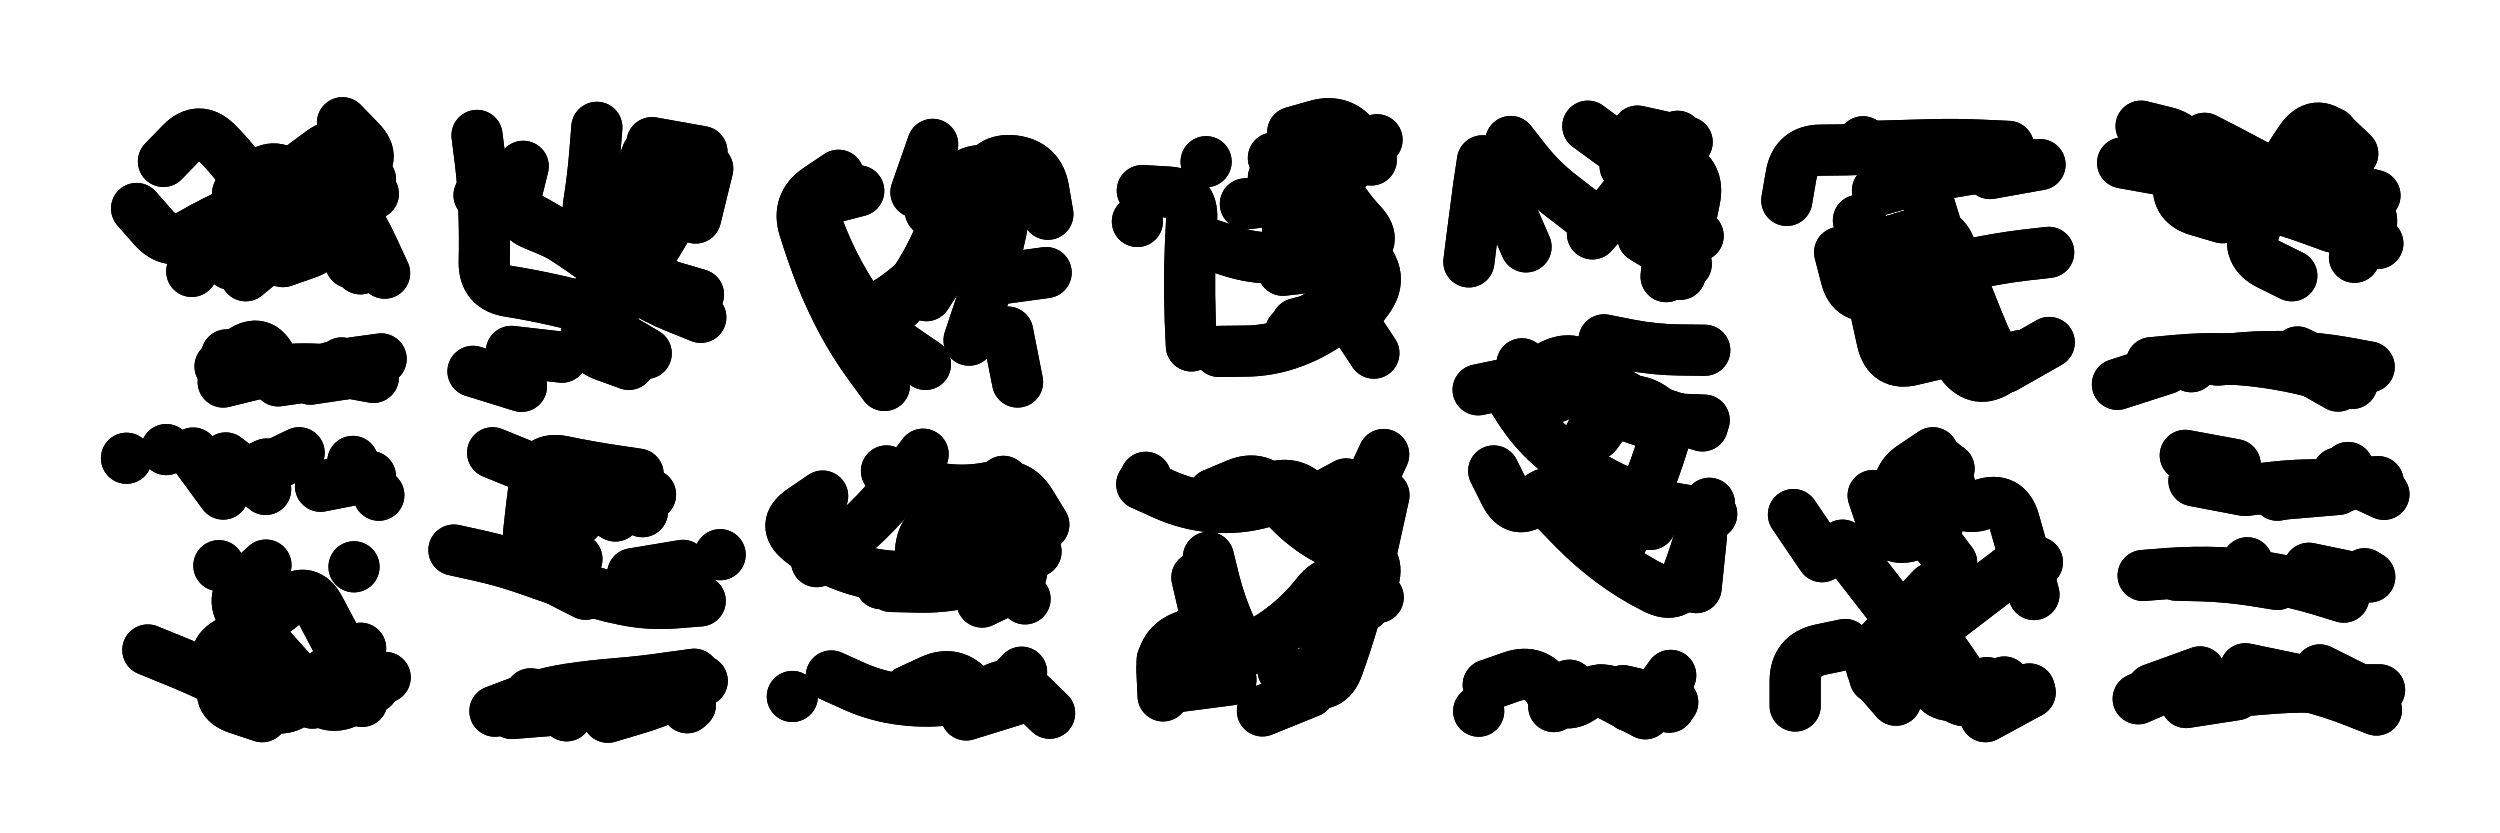 <svg xmlns="http://www.w3.org/2000/svg" viewBox="0 0 8658 2886"><title>Infinite Scribble #3144</title><defs><filter id="piece_3144_3_1_filter" x="-100" y="-100" width="8858" height="3086" filterUnits="userSpaceOnUse"><feGaussianBlur in="SourceGraphic" result="lineShape_1" stdDeviation="8850e-3"/><feColorMatrix in="lineShape_1" result="lineShape" type="matrix" values="1 0 0 0 0  0 1 0 0 0  0 0 1 0 0  0 0 0 10620e-3 -5310e-3"/><feGaussianBlur in="lineShape" result="shrank_blurred" stdDeviation="98500e-3"/><feColorMatrix in="shrank_blurred" result="shrank" type="matrix" values="1 0 0 0 0 0 1 0 0 0 0 0 1 0 0 0 0 0 164300e-3 -159300e-3"/><feColorMatrix in="lineShape" result="border_filled" type="matrix" values="0 0 0 0 0  0 0 0 0 0  0 0 0 0 0  0 0 0 0 0"/><feComposite in="border_filled" in2="shrank" result="border" operator="out"/><feColorMatrix in="lineShape" result="shapes_linestyle_white" type="matrix" values="0 0 0 0 1  0 0 0 0 1  0 0 0 0 1  0 0 0 0.7 0"/><feMorphology in="shapes_linestyle_white" result="shapes_linestyle_whiteshrunk" operator="erode" radius="17700e-3"/><feGaussianBlur in="shapes_linestyle_whiteshrunk" result="shapes_linestyle_whiteblurred" stdDeviation="35400e-3"/><feComposite in="shapes_linestyle_whiteblurred" in2="lineShape" result="shapes_linestyle_bulb" operator="in"/><feMorphology in="lineShape" result="shapes_linestyle_light1_thicken" operator="dilate" radius="0"/><feColorMatrix in="shapes_linestyle_light1_thicken" result="shapes_linestyle_light1_thicken_colored" type="matrix" values="1 0 0 0 0  0 1 0 0 0  0 0 1 0 0  0 0 0 0.8 0"/><feGaussianBlur in="shapes_linestyle_light1_thicken_colored" result="shapes_linestyle_light1" stdDeviation="212400e-3"/><feMorphology in="lineShape" result="shapes_linestyle_light2_thicken" operator="dilate" radius="0"/><feColorMatrix in="shapes_linestyle_light2_thicken" result="shapes_linestyle_light2_thicken_colored" type="matrix" values="1.5 0 0 0 0  0 1.5 0 0 0  0 0 1.5 0 0  0 0 0 1 0"/><feGaussianBlur in="shapes_linestyle_light2_thicken_colored" result="shapes_linestyle_light2" stdDeviation="531000e-3"/><feMerge result="shapes_linestyle"><feMergeNode in="shapes_linestyle_light2"/><feMergeNode in="shapes_linestyle_light1"/><feMergeNode in="lineShape"/><feMergeNode in="shapes_linestyle_bulb"/></feMerge><feComposite in="shapes_linestyle" in2="shrank" result="shapes_linestyle_cropped" operator="over"/><feComposite in="border" in2="shapes_linestyle_cropped" result="shapes" operator="over"/></filter><filter id="piece_3144_3_1_shadow" x="-100" y="-100" width="8858" height="3086" filterUnits="userSpaceOnUse"><feColorMatrix in="SourceGraphic" result="result_blackened" type="matrix" values="0 0 0 0 0  0 0 0 0 0  0 0 0 0 0  0 0 0 0.8 0"/><feGaussianBlur in="result_blackened" result="result_blurred" stdDeviation="53100e-3"/><feComposite in="SourceGraphic" in2="result_blurred" result="result" operator="over"/></filter><filter id="piece_3144_3_1_overall" x="-100" y="-100" width="8858" height="3086" filterUnits="userSpaceOnUse"><feTurbulence result="background_bumps" type="fractalNoise" baseFrequency="26e-3" numOctaves="3"/><feDiffuseLighting in="background_bumps" result="background" surfaceScale="1" diffuseConstant="2" lighting-color="#555"><feDistantLight azimuth="225" elevation="2"/></feDiffuseLighting></filter><clipPath id="piece_3144_3_1_clip"><rect x="0" y="0" width="8658" height="2886"/></clipPath><g id="layer_5" filter="url(#piece_3144_3_1_filter)" stroke-width="177" stroke-linecap="round" fill="none"><path d="M 903 696 Q 903 696 822 730 Q 741 765 665 809 Q 589 854 531 788 L 473 722 M 1186 425 Q 1186 425 1247 488 Q 1309 551 1234 596 Q 1159 642 1209 714 Q 1259 786 1295 866 L 1332 946" stroke="hsl(250,100%,54%)"/><path d="M 2022 1063 Q 2022 1063 1936 1043 Q 1850 1023 1763 1009 Q 1676 996 1677 908 Q 1679 820 1676 732 Q 1674 644 1663 556 L 1652 469 M 1806 1338 L 1638 1286 M 2197 828 Q 2197 828 2111 809 Q 2025 791 2039 704 Q 2053 617 2060 529 L 2067 441" stroke="hsl(273,100%,53%)"/><path d="M 2904 607 Q 2904 607 2831 656 Q 2759 706 2785 790 Q 2811 874 2843 956 Q 2876 1038 2917 1115 Q 2959 1193 3011 1264 L 3063 1335 M 3208 1024 Q 3208 1024 3256 950 Q 3304 877 3339 796 Q 3374 716 3399 631 Q 3424 547 3511 557 Q 3599 568 3614 655 L 3629 742" stroke="hsl(320,100%,51%)"/><path d="M 4172 840 Q 4172 840 4255 868 Q 4339 896 4427 894 Q 4515 892 4597 860 Q 4679 828 4734 896 Q 4790 964 4738 1035 L 4686 1106 M 4477 458 Q 4477 458 4562 434 Q 4647 411 4698 482 L 4749 554 M 3939 767 L 3939 767 M 4177 560 L 4177 560" stroke="hsl(273,100%,55%)"/><path d="M 5499 437 Q 5499 437 5570 489 Q 5641 541 5722 574 Q 5804 607 5795 694 Q 5786 782 5778 870 L 5770 958 M 5087 907 Q 5087 907 5098 819 Q 5109 732 5121 644 L 5134 557" stroke="hsl(250,100%,57%)"/><path d="M 6922 532 Q 6922 532 6834 523 Q 6746 515 6658 513 Q 6570 512 6482 516 Q 6394 520 6306 520 Q 6218 520 6203 607 L 6188 694 M 6920 1276 Q 6920 1276 6885 1195 Q 6850 1114 6818 1032 Q 6786 950 6757 866 Q 6729 783 6644 807 Q 6559 831 6476 860 L 6393 889" stroke="hsl(204,100%,51%)"/><path d="M 7524 595 L 7351 564 M 7937 955 Q 7937 955 7858 916 Q 7779 877 7809 794 Q 7840 712 7879 633 Q 7919 555 7969 483 Q 8020 411 8084 471 L 8148 532" stroke="hsl(174,100%,45%)"/><path d="M 762 1269 Q 762 1269 834 1218 Q 906 1168 942 1248 Q 979 1328 1062 1298 Q 1145 1268 1232 1255 L 1320 1243" stroke="hsl(222,100%,51%)"/><path d="M 5928 1780 Q 5928 1780 5840 1767 Q 5753 1755 5670 1724 Q 5587 1694 5511 1648 Q 5436 1603 5370 1544 Q 5305 1486 5258 1411 L 5211 1337 M 5904 1213 Q 5904 1213 5816 1212 Q 5728 1211 5641 1194 L 5555 1177 M 5902 1455 L 5726 1448" stroke="hsl(201,100%,49%)"/><path d="M 8115 1297 L 7957 1219 M 7501 1277 L 7333 1331" stroke="hsl(112,100%,48%)"/><path d="M 923 1607 L 764 1682 M 438 1587 L 438 1587" stroke="hsl(201,100%,46%)"/><path d="M 2425 2081 Q 2425 2081 2337 2088 Q 2249 2095 2162 2077 Q 2076 2060 1993 2030 Q 1910 2001 1827 1972 Q 1744 1943 1658 1924 L 1572 1905 M 2028 1710 Q 2028 1710 1948 1672 Q 1869 1634 1787 1601 L 1706 1568" stroke="hsl(229,100%,52%)"/><path d="M 3355 1967 Q 3355 1967 3268 1984 Q 3182 2002 3094 1996 Q 3006 1991 2923 1959 Q 2841 1928 2772 1873 Q 2704 1818 2776 1768 L 2849 1718 M 3176 1681 Q 3176 1681 3263 1693 Q 3351 1705 3437 1686 Q 3523 1667 3569 1742 L 3615 1817" stroke="hsl(262,100%,55%)"/><path d="M 4718 1734 L 4792 1574 M 4025 2285 Q 4025 2285 4113 2286 Q 4201 2288 4284 2259 Q 4368 2231 4438 2178 Q 4508 2125 4562 2056 Q 4617 1987 4695 2028 L 4773 2069 M 3954 1677 Q 3954 1677 4034 1713 Q 4115 1749 4203 1756 Q 4291 1763 4376 1739 L 4461 1716" stroke="hsl(219,100%,52%)"/><path d="M 6390 2232 Q 6390 2232 6304 2250 Q 6218 2269 6217 2357 L 6217 2445 M 6759 1949 Q 6759 1949 6706 1879 Q 6653 1809 6601 1738 Q 6549 1667 6621 1617 L 6694 1568 M 6310 1928 L 6211 1782 M 6780 2405 L 6694 2252" stroke="hsl(107,100%,48%)"/><path d="M 8131 1681 Q 8131 1681 8043 1679 Q 7955 1678 7867 1688 L 7780 1698" stroke="hsl(80,100%,50%)"/><path d="M 1249 2245 Q 1249 2245 1177 2296 Q 1105 2347 1046 2412 Q 988 2478 911 2435 Q 834 2393 754 2355 Q 675 2317 593 2284 L 512 2251 M 758 1959 L 758 1959" stroke="hsl(162,100%,42%)"/><path d="M 8117 2068 Q 8117 2068 8032 2042 Q 7948 2017 7861 2002 Q 7774 1987 7686 1983 Q 7598 1980 7510 1986 L 7422 1993" stroke="hsl(57,100%,50%)"/><path d="M 1714 2463 Q 1714 2463 1796 2432 Q 1879 2401 1966 2387 Q 2053 2374 2141 2367 Q 2229 2360 2316 2347 L 2404 2335" stroke="hsl(199,100%,46%)"/><path d="M 2744 2412 L 2744 2412 M 3538 2328 Q 3538 2328 3478 2392 Q 3418 2456 3362 2388 Q 3306 2320 3226 2356 L 3146 2393" stroke="hsl(237,100%,55%)"/><path d="M 5154 2372 Q 5154 2372 5237 2343 Q 5321 2315 5366 2390 Q 5412 2465 5483 2413 Q 5555 2362 5619 2422 Q 5684 2482 5735 2410 L 5786 2339" stroke="hsl(141,100%,46%)"/><path d="M 7949 2352 L 7776 2316 M 7567 2350 L 7405 2420" stroke="hsl(45,100%,52%)"/></g><g id="layer_4" filter="url(#piece_3144_3_1_filter)" stroke-width="177" stroke-linecap="round" fill="none"><path d="M 566 559 Q 566 559 627 496 Q 689 433 751 495 Q 814 557 861 631 Q 908 706 938 789 Q 968 872 882 893 L 797 915 M 1228 580 Q 1228 580 1239 667 Q 1251 755 1249 843 L 1248 931" stroke="hsl(229,100%,52%)"/><path d="M 2427 1099 Q 2427 1099 2345 1066 Q 2264 1033 2189 986 Q 2115 939 2043 887 Q 1972 836 1896 790 Q 1821 745 1740 710 L 1659 676 M 2409 755 L 2451 584" stroke="hsl(254,100%,54%)"/><path d="M 3205 1262 Q 3205 1262 3132 1212 Q 3060 1163 3004 1095 Q 2949 1027 2907 949 Q 2865 872 2834 789 Q 2804 706 2889 683 L 2974 661 M 3623 944 L 3448 968 M 3230 500 L 3172 666 M 3577 612 L 3577 612" stroke="hsl(288,100%,54%)"/><path d="M 4470 1148 Q 4470 1148 4546 1104 Q 4623 1061 4684 998 Q 4746 935 4671 888 Q 4597 842 4541 774 Q 4485 706 4447 626 L 4410 547 M 4126 1198 Q 4126 1198 4122 1110 Q 4119 1022 4120 934 Q 4122 846 4127 758 Q 4132 670 4044 665 L 3956 660" stroke="hsl(254,100%,56%)"/><path d="M 5481 735 Q 5481 735 5411 681 Q 5341 628 5286 559 L 5232 490 M 5810 472 L 5810 472" stroke="hsl(229,100%,55%)"/><path d="M 6428 508 Q 6428 508 6516 506 Q 6604 504 6692 501 Q 6780 499 6868 503 L 6956 507 M 7095 874 Q 7095 874 7007 884 Q 6920 895 6834 913 Q 6748 932 6664 959 Q 6581 987 6498 1016 Q 6415 1045 6393 959 L 6371 874 M 7097 1186 L 6944 1273" stroke="hsl(181,100%,45%)"/><path d="M 8078 786 Q 8078 786 7995 756 Q 7912 726 7826 705 Q 7740 685 7653 669 Q 7566 654 7576 566 Q 7586 479 7500 458 L 7415 437" stroke="hsl(126,100%,48%)"/><path d="M 1293 1307 Q 1293 1307 1206 1291 Q 1120 1276 1032 1278 Q 944 1281 858 1302 L 773 1323" stroke="hsl(199,100%,46%)"/><path d="M 5119 1350 Q 5119 1350 5205 1332 Q 5292 1314 5367 1269 Q 5443 1224 5507 1284 Q 5571 1344 5649 1385 Q 5727 1426 5811 1450 L 5896 1475 M 5519 1790 Q 5519 1790 5452 1732 Q 5386 1675 5319 1731 Q 5252 1788 5212 1709 L 5173 1631 M 5892 1860 L 5874 2035" stroke="hsl(177,100%,44%)"/><path d="M 8146 1328 Q 8146 1328 8061 1302 Q 7977 1277 7890 1262 Q 7803 1247 7715 1243 Q 7627 1240 7539 1248 L 7451 1256" stroke="hsl(78,100%,51%)"/><path d="M 1036 1568 L 877 1644 M 576 1557 L 576 1557" stroke="hsl(177,100%,41%)"/><path d="M 2210 1642 Q 2210 1642 2123 1629 Q 2036 1616 1950 1598 Q 1864 1580 1852 1667 Q 1840 1755 1831 1842 Q 1822 1930 1910 1933 L 1998 1936 M 2365 1958 L 2191 1987" stroke="hsl(207,100%,48%)"/><path d="M 3475 1667 Q 3475 1667 3491 1753 Q 3508 1840 3534 1924 Q 3560 2009 3480 2047 L 3401 2085 M 2828 1945 Q 2828 1945 2899 1893 Q 2970 1841 3031 1777 Q 3092 1714 3144 1643 L 3197 1573" stroke="hsl(243,100%,55%)"/><path d="M 4725 2098 Q 4725 2098 4754 2015 Q 4784 1932 4699 1909 Q 4614 1886 4542 1835 Q 4470 1784 4417 1713 Q 4365 1643 4283 1677 L 4202 1711 M 4372 2462 L 4535 2396 M 3968 1653 L 3968 1653 M 4145 2000 Q 4145 2000 4165 2086 Q 4186 2172 4103 2203 Q 4021 2234 4024 2322 L 4028 2410" stroke="hsl(196,100%,47%)"/><path d="M 6941 2362 Q 6941 2362 6867 2409 Q 6793 2457 6745 2383 Q 6698 2309 6647 2237 Q 6596 2166 6542 2096 Q 6488 2027 6434 1957 L 6381 1888 M 7044 2059 Q 7044 2059 7022 1973 Q 7000 1888 6975 1803 Q 6950 1719 6866 1747 Q 6783 1775 6756 1691 L 6729 1607" stroke="hsl(74,100%,50%)"/><path d="M 7741 1609 L 7568 1577 M 8132 1619 L 8132 1619" stroke="hsl(55,100%,51%)"/><path d="M 1293 2380 Q 1293 2380 1217 2424 Q 1141 2469 1081 2404 Q 1022 2340 963 2274 Q 905 2209 848 2142 Q 791 2075 856 2016 L 921 1957 M 1226 1963 L 1226 1963" stroke="hsl(115,100%,44%)"/><path d="M 8189 1987 L 8189 1987 M 7783 1949 L 7783 1949" stroke="hsl(43,100%,53%)"/><path d="M 2380 2451 L 2380 2451 M 1773 2471 L 1949 2457" stroke="hsl(171,100%,41%)"/><path d="M 3389 2408 Q 3389 2408 3302 2421 Q 3215 2434 3127 2423 Q 3040 2413 2959 2377 L 2879 2341" stroke="hsl(214,100%,50%)"/><path d="M 5435 2373 L 5435 2373 M 5121 2463 L 5121 2463 M 5781 2449 L 5781 2449" stroke="hsl(97,100%,48%)"/><path d="M 7453 2387 L 7619 2327 M 8192 2399 L 8034 2320" stroke="hsl(31,100%,54%)"/></g><g id="layer_3" filter="url(#piece_3144_3_1_filter)" stroke-width="177" stroke-linecap="round" fill="none"><path d="M 664 940 Q 664 940 719 872 Q 775 804 839 744 Q 904 685 973 631 Q 1043 577 1114 525 Q 1186 474 1234 547 L 1283 621 M 1214 910 L 1214 910" stroke="hsl(207,100%,48%)"/><path d="M 2419 1020 Q 2419 1020 2334 995 Q 2250 970 2170 932 Q 2091 894 2013 853 Q 1935 812 1853 779 Q 1771 747 1791 661 L 1812 576 M 1946 1237 L 1771 1217 M 2258 494 L 2431 525" stroke="hsl(234,100%,53%)"/><path d="M 2928 1121 Q 2928 1121 3007 1083 Q 3087 1046 3153 988 Q 3220 931 3271 859 Q 3323 788 3361 708 Q 3399 629 3484 652 L 3569 676" stroke="hsl(266,100%,55%)"/><path d="M 4313 706 Q 4313 706 4400 696 Q 4488 687 4567 648 Q 4646 609 4707 546 L 4769 484 M 4491 1121 Q 4491 1121 4576 1098 Q 4661 1076 4709 1149 L 4758 1223" stroke="hsl(234,100%,55%)"/><path d="M 5285 855 L 5215 694 M 5843 492 L 5671 454 M 5690 822 L 5840 914" stroke="hsl(207,100%,51%)"/><path d="M 6995 1232 Q 6995 1232 6922 1282 Q 6850 1332 6795 1263 Q 6740 1195 6687 1124 Q 6634 1054 6583 982 Q 6533 910 6484 836 L 6436 763 M 6892 601 L 7065 570 M 6452 491 L 6452 491" stroke="hsl(135,100%,47%)"/><path d="M 7697 754 Q 7697 754 7612 729 Q 7528 705 7548 619 L 7568 533 M 8225 677 Q 8225 677 8139 656 Q 8054 635 8064 547 L 8075 460" stroke="hsl(88,100%,51%)"/><path d="M 785 1229 L 785 1229 M 1183 1257 L 1183 1257" stroke="hsl(171,100%,41%)"/><path d="M 5636 1387 Q 5636 1387 5562 1339 Q 5488 1292 5424 1352 Q 5360 1412 5315 1336 L 5271 1260 M 5920 1743 Q 5920 1743 5896 1828 Q 5873 1913 5842 1995 Q 5811 2078 5732 2038 Q 5653 1999 5582 1946 Q 5512 1894 5450 1831 L 5389 1768" stroke="hsl(129,100%,46%)"/><path d="M 8097 1337 L 7944 1250 M 7589 1270 L 7589 1270" stroke="hsl(54,100%,51%)"/><path d="M 773 1711 L 669 1569 M 1312 1715 L 1312 1715" stroke="hsl(129,100%,43%)"/><path d="M 2225 1772 Q 2225 1772 2147 1730 Q 2070 1688 2018 1759 Q 1967 1831 1919 1904 Q 1871 1978 1949 2018 L 2028 2058" stroke="hsl(183,100%,41%)"/><path d="M 3391 1944 Q 3391 1944 3308 1973 Q 3225 2003 3137 2012 L 3050 2021 M 3070 1631 L 3070 1631" stroke="hsl(220,100%,52%)"/><path d="M 4320 1718 Q 4320 1718 4403 1689 Q 4487 1661 4540 1731 Q 4593 1801 4661 1856 Q 4730 1911 4698 1993 Q 4666 2075 4627 2154 L 4588 2233 M 4088 2377 L 4263 2354" stroke="hsl(165,100%,44%)"/><path d="M 6691 2037 Q 6691 2037 6631 2101 Q 6571 2165 6510 2228 Q 6450 2292 6508 2358 L 6566 2425 M 7056 1947 L 7056 1947 M 6750 1623 L 6750 1623 M 6876 2482 L 7031 2398" stroke="hsl(52,100%,51%)"/><path d="M 7771 1698 L 7598 1665 M 8256 1712 L 8096 1638" stroke="hsl(42,100%,53%)"/><path d="M 831 2276 Q 831 2276 786 2351 Q 741 2427 824 2454 L 908 2482 M 1334 2346 L 1162 2384" stroke="hsl(80,100%,46%)"/><path d="M 7887 2024 Q 7887 2024 7800 2010 Q 7713 1997 7625 1994 L 7537 1992" stroke="hsl(30,100%,55%)"/><path d="M 2188 2436 Q 2188 2436 2100 2429 Q 2012 2423 1924 2413 L 1837 2403" stroke="hsl(123,100%,43%)"/><path d="M 3635 2470 Q 3635 2470 3572 2409 Q 3509 2348 3433 2392 L 3357 2436" stroke="hsl(190,100%,44%)"/><path d="M 5793 2432 L 5621 2392 M 5381 2447 L 5381 2447" stroke="hsl(66,100%,49%)"/><path d="M 7745 2406 L 7571 2433 M 8065 2389 L 8241 2389" stroke="hsl(18,100%,54%)"/></g><g id="layer_2" filter="url(#piece_3144_3_1_filter)" stroke-width="177" stroke-linecap="round" fill="none"><path d="M 823 669 Q 823 669 889 611 Q 956 554 1012 622 Q 1068 690 1107 769 Q 1146 848 1063 877 L 980 906" stroke="hsl(183,100%,41%)"/><path d="M 2178 1262 Q 2178 1262 2095 1232 Q 2012 1202 2038 1118 Q 2064 1034 2092 950 Q 2120 867 2150 784 Q 2181 702 2210 619 L 2240 536" stroke="hsl(211,100%,49%)"/><path d="M 3114 1056 Q 3114 1056 3163 983 Q 3212 910 3248 829 Q 3284 749 3309 664 Q 3335 580 3422 592 L 3510 604 M 3524 1323 L 3490 1150" stroke="hsl(247,100%,55%)"/><path d="M 4221 1217 Q 4221 1217 4309 1216 Q 4397 1216 4479 1185 Q 4562 1154 4631 1099 Q 4700 1044 4630 991 Q 4560 938 4509 866 L 4459 794" stroke="hsl(211,100%,51%)"/><path d="M 5628 575 Q 5628 575 5685 642 Q 5742 709 5811 763 L 5881 817" stroke="hsl(183,100%,44%)"/><path d="M 6882 1185 Q 6882 1185 6796 1205 Q 6710 1225 6624 1246 Q 6539 1268 6519 1182 L 6500 1096 M 6502 660 Q 6502 660 6587 636 Q 6672 613 6758 597 Q 6845 581 6933 574 L 7021 568" stroke="hsl(95,100%,49%)"/><path d="M 8235 843 Q 8235 843 8165 790 Q 8095 737 8020 690 Q 7946 644 7868 602 Q 7791 560 7713 519 L 7635 479" stroke="hsl(58,100%,51%)"/><path d="M 1138 1294 L 963 1319" stroke="hsl(123,100%,43%)"/><path d="M 5716 1816 Q 5716 1816 5629 1800 Q 5543 1784 5461 1750 Q 5380 1717 5428 1643 Q 5477 1570 5515 1490 Q 5553 1411 5636 1440 L 5720 1469" stroke="hsl(90,100%,49%)"/><path d="M 8205 1271 Q 8205 1271 8118 1255 Q 8032 1240 7944 1236 Q 7856 1232 7768 1239 L 7680 1247" stroke="hsl(40,100%,53%)"/><path d="M 782 1586 L 920 1695 M 1222 1598 L 1222 1598" stroke="hsl(90,100%,46%)"/><path d="M 2131 1787 Q 2131 1787 2054 1743 Q 1978 1700 1933 1776 L 1889 1852 M 2494 1921 L 2494 1921" stroke="hsl(138,100%,43%)"/><path d="M 3588 1910 Q 3588 1910 3511 1953 Q 3434 1996 3348 2016 Q 3262 2036 3174 2033 L 3086 2031" stroke="hsl(198,100%,46%)"/><path d="M 4684 2106 Q 4684 2106 4736 2035 Q 4788 1964 4709 1925 Q 4630 1886 4568 1823 Q 4507 1760 4584 1718 L 4662 1676 M 4302 2261 Q 4302 2261 4265 2181 Q 4228 2101 4206 2015 L 4185 1930" stroke="hsl(120,100%,46%)"/><path d="M 6709 1824 Q 6709 1824 6626 1853 Q 6543 1883 6515 1799 L 6487 1716 M 6881 2364 Q 6881 2364 6800 2398 Q 6719 2433 6685 2351 Q 6651 2270 6572 2308 L 6493 2347" stroke="hsl(39,100%,52%)"/><path d="M 7921 1710 L 8097 1695" stroke="hsl(29,100%,54%)"/><path d="M 877 2183 Q 877 2183 798 2221 Q 719 2260 773 2329 L 828 2398 M 1254 2429 L 1254 2429" stroke="hsl(54,100%,46%)"/><path d="M 7996 1968 L 8169 2004" stroke="hsl(17,100%,54%)"/><path d="M 2391 2441 L 2391 2441 M 1962 2479 L 1962 2479" stroke="hsl(86,100%,46%)"/><path d="M 3346 2476 L 3514 2424" stroke="hsl(153,100%,43%)"/><path d="M 5698 2472 L 5542 2390" stroke="hsl(48,100%,50%)"/><path d="M 7894 2354 Q 7894 2354 7980 2374 Q 8066 2395 8148 2427 L 8230 2459" stroke="hsl(5,100%,53%)"/></g><g id="layer_1" filter="url(#piece_3144_3_1_filter)" stroke-width="177" stroke-linecap="round" fill="none"><path d="M 1293 671 Q 1293 671 1214 710 Q 1136 750 1061 797 Q 987 844 919 899 L 851 955" stroke="hsl(138,100%,43%)"/><path d="M 2238 1224 Q 2238 1224 2162 1179 Q 2087 1134 2134 1060 Q 2182 986 2231 913 Q 2280 840 2323 763 Q 2367 687 2284 656 L 2202 626" stroke="hsl(187,100%,43%)"/><path d="M 3222 731 Q 3222 731 3277 663 Q 3333 595 3413 631 Q 3493 668 3476 754 Q 3460 841 3436 926 Q 3413 1011 3384 1094 L 3356 1178" stroke="hsl(226,100%,54%)"/><path d="M 4443 936 Q 4443 936 4530 926 Q 4618 917 4697 878 Q 4776 840 4716 775 Q 4656 711 4615 633 Q 4575 555 4492 585 L 4410 616" stroke="hsl(187,100%,45%)"/><path d="M 5515 810 Q 5515 810 5573 744 Q 5631 678 5679 604 Q 5727 531 5807 567 Q 5887 604 5869 690 Q 5851 777 5835 863 L 5819 950" stroke="hsl(138,100%,47%)"/><path d="M 6897 1273 Q 6897 1273 6861 1192 Q 6826 1112 6793 1030 Q 6761 948 6732 865 Q 6703 782 6678 697 Q 6653 613 6739 595 L 6826 577" stroke="hsl(62,100%,51%)"/><path d="M 7748 552 Q 7748 552 7832 579 Q 7916 606 7998 636 Q 8081 667 8161 703 Q 8242 739 8198 815 L 8154 891" stroke="hsl(44,100%,54%)"/><path d="M 1249 1287 L 1075 1313 M 842 1262 L 842 1262" stroke="hsl(86,100%,46%)"/><path d="M 5527 1504 Q 5527 1504 5579 1433 Q 5632 1363 5709 1404 Q 5787 1446 5761 1530 Q 5735 1615 5702 1696 Q 5669 1778 5627 1855 L 5585 1933" stroke="hsl(59,100%,50%)"/><path d="M 8136 1285 L 8136 1285" stroke="hsl(27,100%,55%)"/><path d="M 1283 1650 L 1110 1684" stroke="hsl(59,100%,46%)"/><path d="M 2253 1713 Q 2253 1713 2171 1681 Q 2089 1649 2045 1725 L 2001 1801" stroke="hsl(97,100%,46%)"/><path d="M 3550 2074 Q 3550 2074 3494 2006 Q 3438 1938 3401 1858 Q 3365 1778 3279 1799 Q 3194 1820 3188 1908 L 3183 1996" stroke="hsl(168,100%,43%)"/><path d="M 4793 1715 Q 4793 1715 4774 1801 Q 4756 1887 4734 1972 Q 4713 2058 4688 2142 Q 4663 2227 4633 2310 Q 4603 2393 4523 2356 L 4443 2320" stroke="hsl(82,100%,49%)"/><path d="M 7028 2386 Q 7028 2386 6953 2433 Q 6879 2480 6832 2405 Q 6785 2331 6734 2259 Q 6684 2187 6754 2133 Q 6824 2080 6894 2026 L 6964 1973" stroke="hsl(25,100%,54%)"/><path d="M 7887 1715 Q 7887 1715 7973 1697 Q 8060 1679 8148 1673 L 8236 1668" stroke="hsl(15,100%,55%)"/><path d="M 926 2137 Q 926 2137 996 2083 Q 1066 2030 1107 2108 Q 1148 2186 1189 2263 Q 1231 2341 1156 2388 L 1082 2435" stroke="hsl(42,100%,48%)"/><path d="M 8207 1998 L 8207 1998" stroke="hsl(3,100%,54%)"/><path d="M 2432 2358 Q 2432 2358 2353 2396 Q 2274 2435 2189 2459 L 2105 2484" stroke="hsl(57,100%,47%)"/><path d="M 3536 2405 L 3536 2405" stroke="hsl(110,100%,46%)"/><path d="M 5643 2445 L 5643 2445" stroke="hsl(36,100%,53%)"/><path d="M 8146 2385 Q 8146 2385 8058 2381 Q 7970 2377 7882 2383 L 7794 2390" stroke="hsl(333,100%,54%)"/></g></defs><g filter="url(#piece_3144_3_1_overall)" clip-path="url(#piece_3144_3_1_clip)"><use href="#layer_5"/><use href="#layer_4"/><use href="#layer_3"/><use href="#layer_2"/><use href="#layer_1"/></g><g clip-path="url(#piece_3144_3_1_clip)"><use href="#layer_5" filter="url(#piece_3144_3_1_shadow)"/><use href="#layer_4" filter="url(#piece_3144_3_1_shadow)"/><use href="#layer_3" filter="url(#piece_3144_3_1_shadow)"/><use href="#layer_2" filter="url(#piece_3144_3_1_shadow)"/><use href="#layer_1" filter="url(#piece_3144_3_1_shadow)"/></g></svg>
